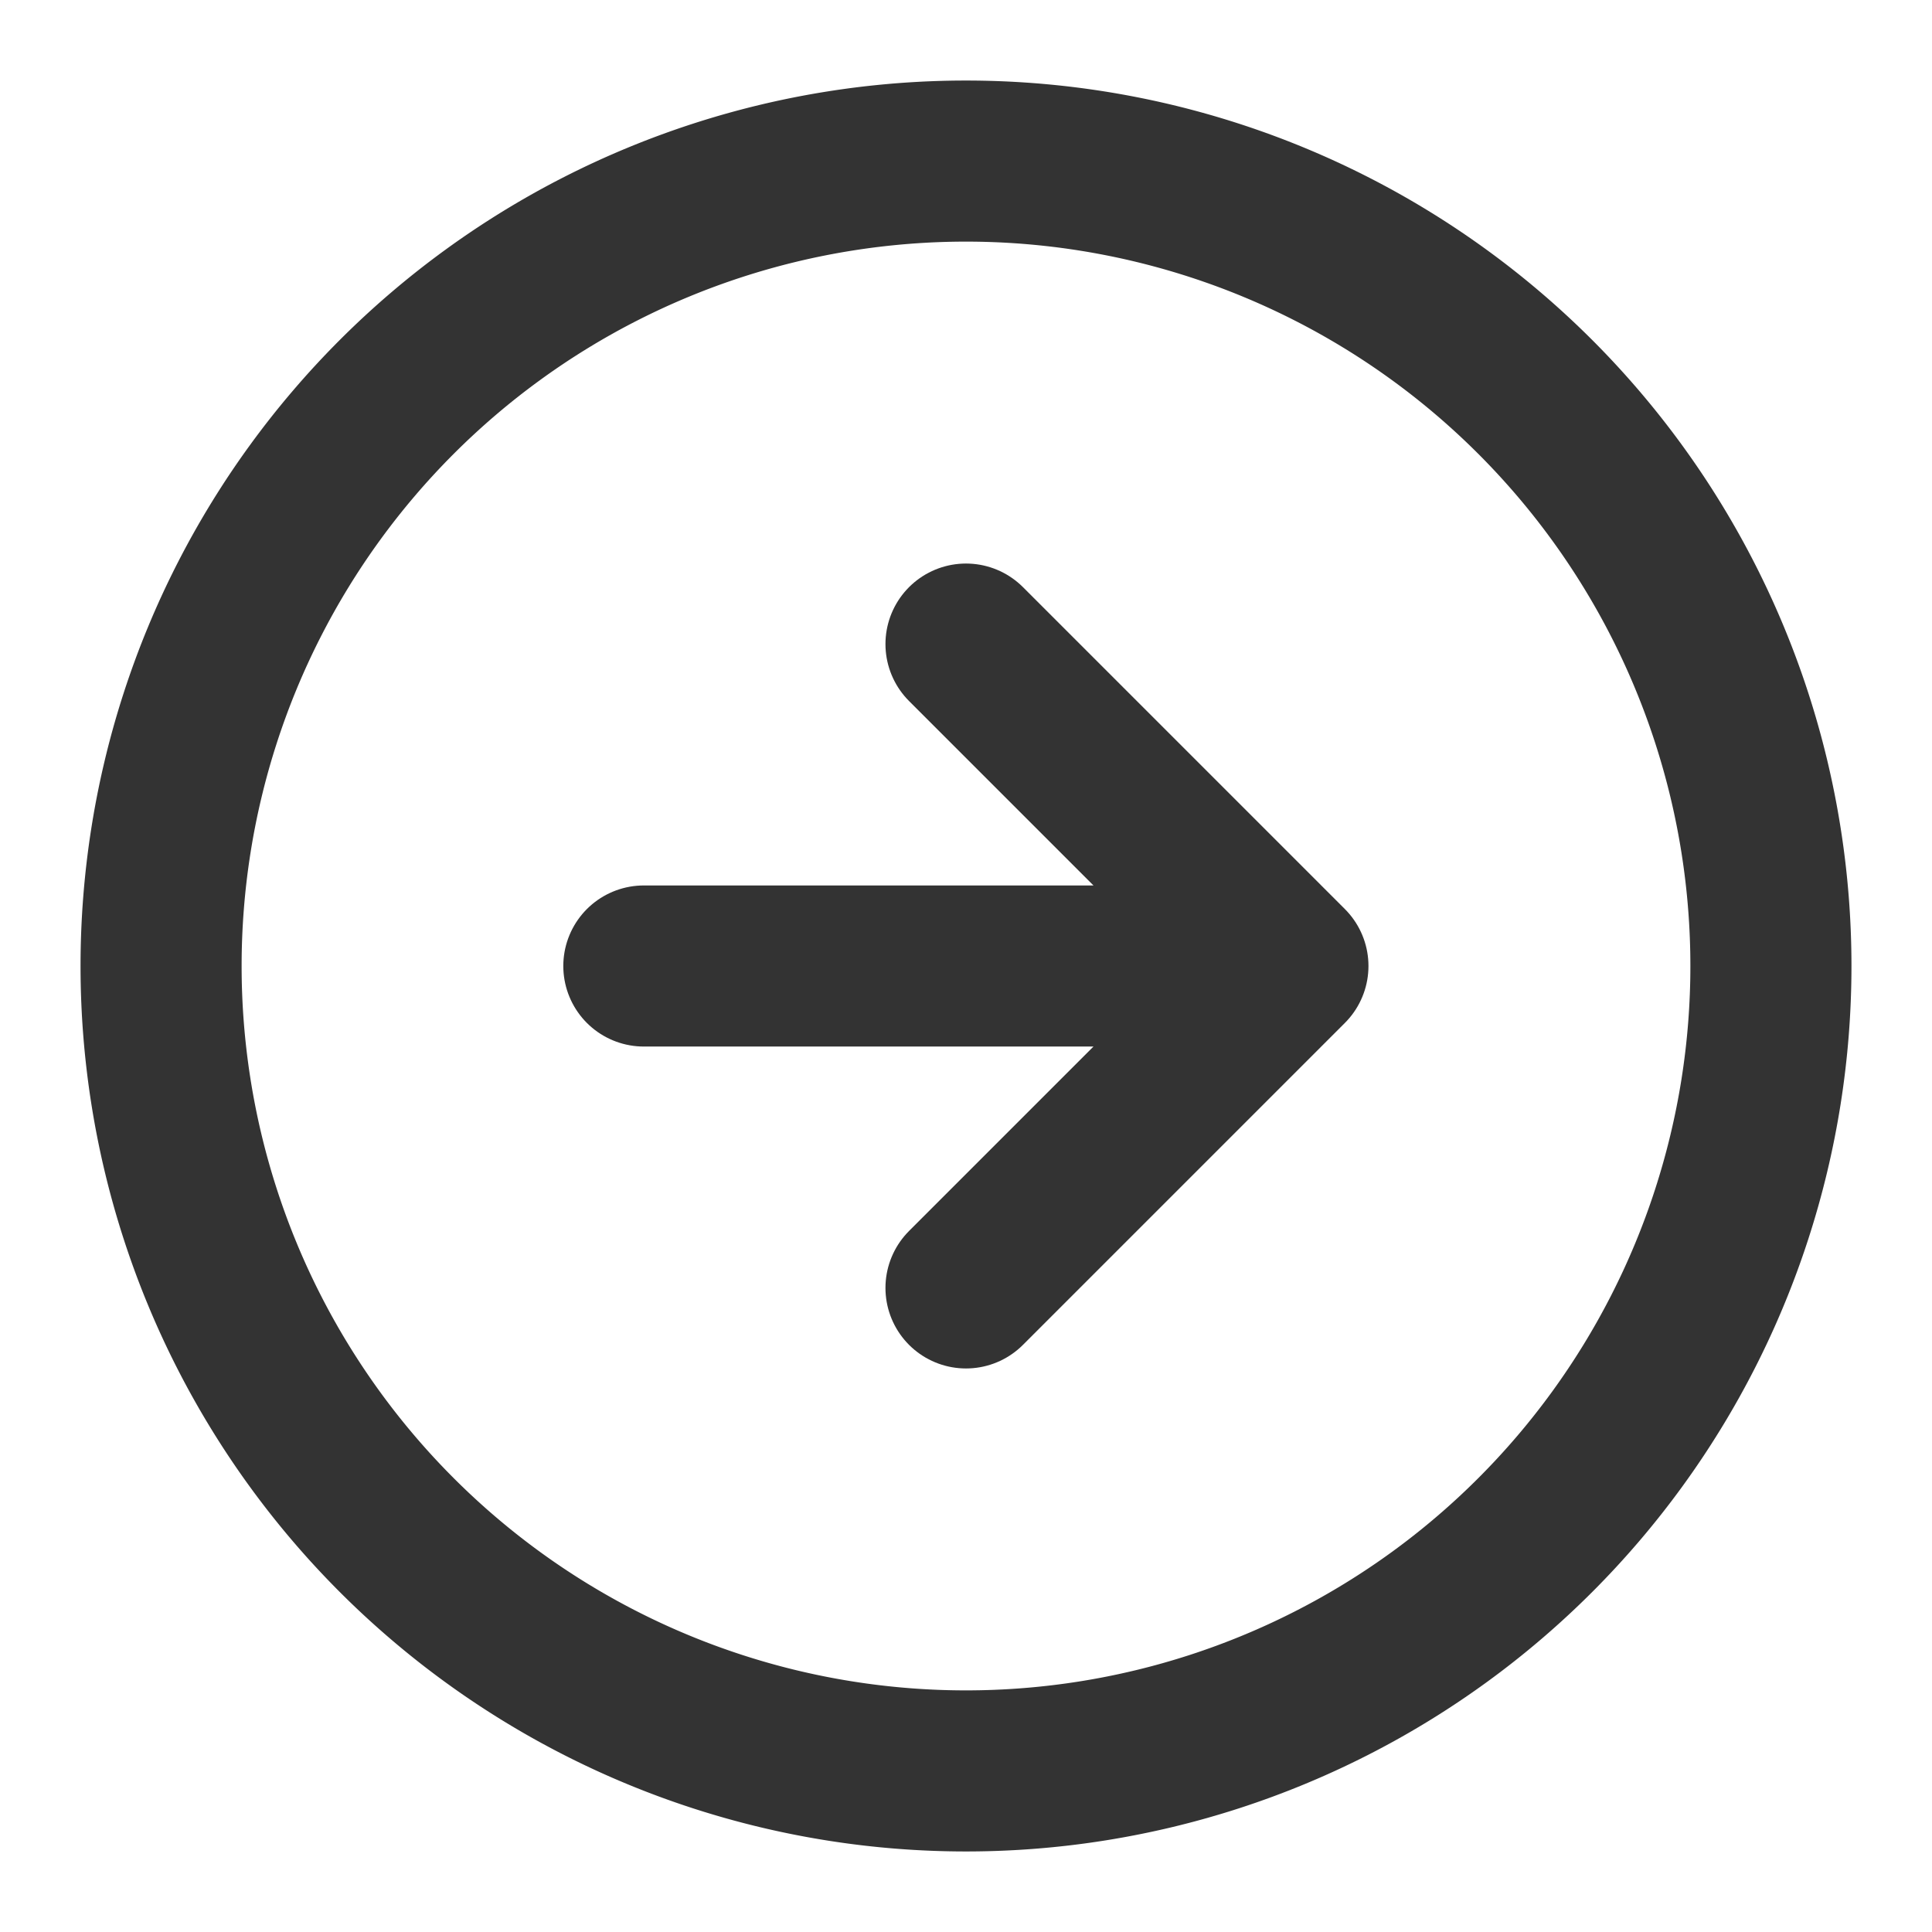 <svg width="8" height="8" fill="none" xmlns="http://www.w3.org/2000/svg"><g clip-path="url(#clip0_1248_27934)" stroke="#333" stroke-width=".667" stroke-linecap="round" stroke-linejoin="round"><path d="M4 7.333A3.333 3.333 0 104 .667a3.333 3.333 0 000 6.666z"/><path d="M4 5.333L5.333 4 4 2.667M2.666 4h2.667"/></g><defs><clipPath id="clip0_1248_27934"><path fill="#fff" d="M0 0h8v8H0z"/></clipPath></defs></svg>